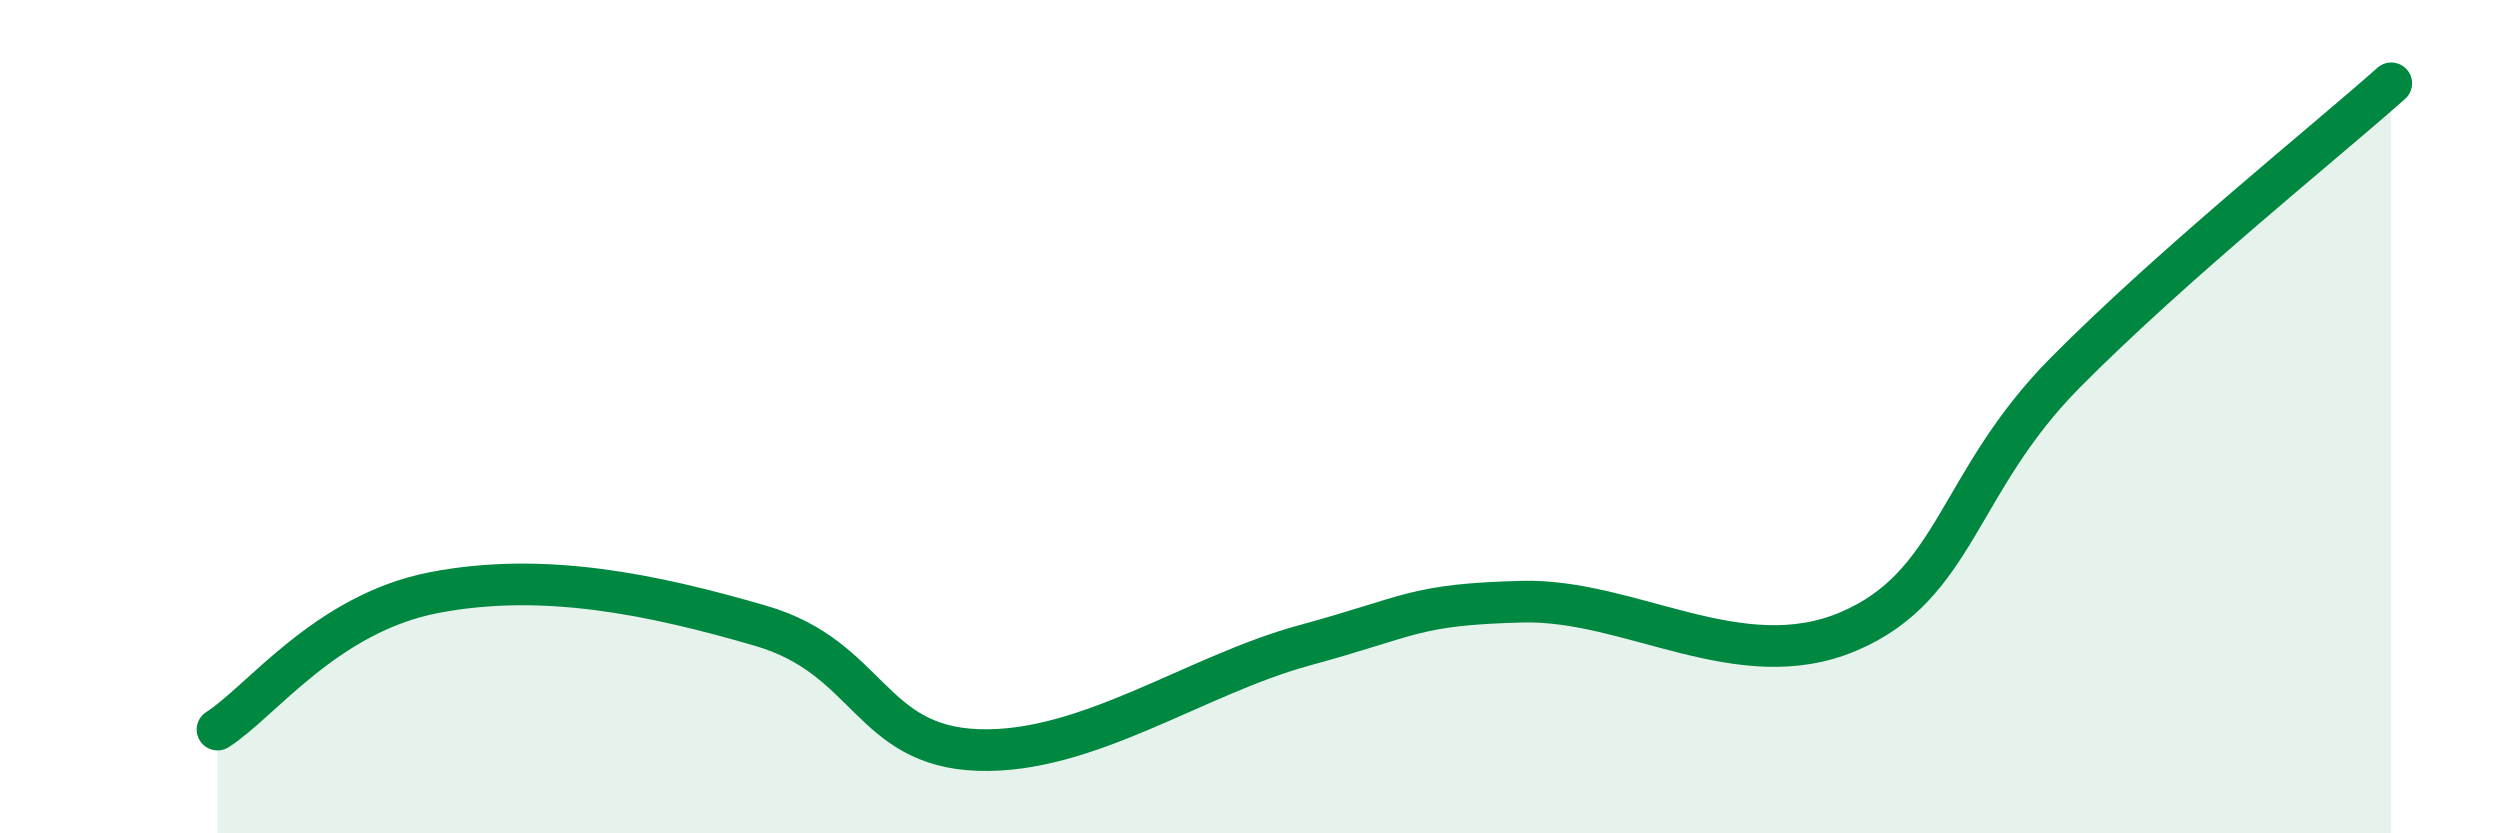 
    <svg width="60" height="20" viewBox="0 0 60 20" xmlns="http://www.w3.org/2000/svg">
      <path
        d="M 5.22,17.51 C 6.26,16.85 7.82,14.72 10.43,14.22 C 13.04,13.72 15.65,14.26 18.26,15.02 C 20.87,15.78 20.87,17.91 23.48,18 C 26.09,18.09 28.69,16.2 31.3,15.49 C 33.91,14.78 33.91,14.51 36.52,14.44 C 39.13,14.37 41.74,16.26 44.35,15.16 C 46.96,14.06 46.96,11.57 49.57,8.94 C 52.18,6.31 55.83,3.39 57.39,2L57.39 20L5.22 20Z"
        fill="#008740"
        opacity="0.1"
        stroke-linecap="round"
        stroke-linejoin="round"
      />
      <path
        d="M 5.22,17.51 C 6.26,16.85 7.82,14.72 10.43,14.22 C 13.04,13.72 15.65,14.26 18.26,15.02 C 20.87,15.78 20.87,17.91 23.48,18 C 26.09,18.09 28.69,16.2 31.3,15.49 C 33.91,14.78 33.91,14.51 36.52,14.44 C 39.13,14.37 41.74,16.26 44.35,15.16 C 46.96,14.06 46.96,11.57 49.57,8.94 C 52.18,6.31 55.83,3.39 57.39,2"
        stroke="#008740"
        stroke-width="1"
        fill="none"
        stroke-linecap="round"
        stroke-linejoin="round"
      />
    </svg>
  